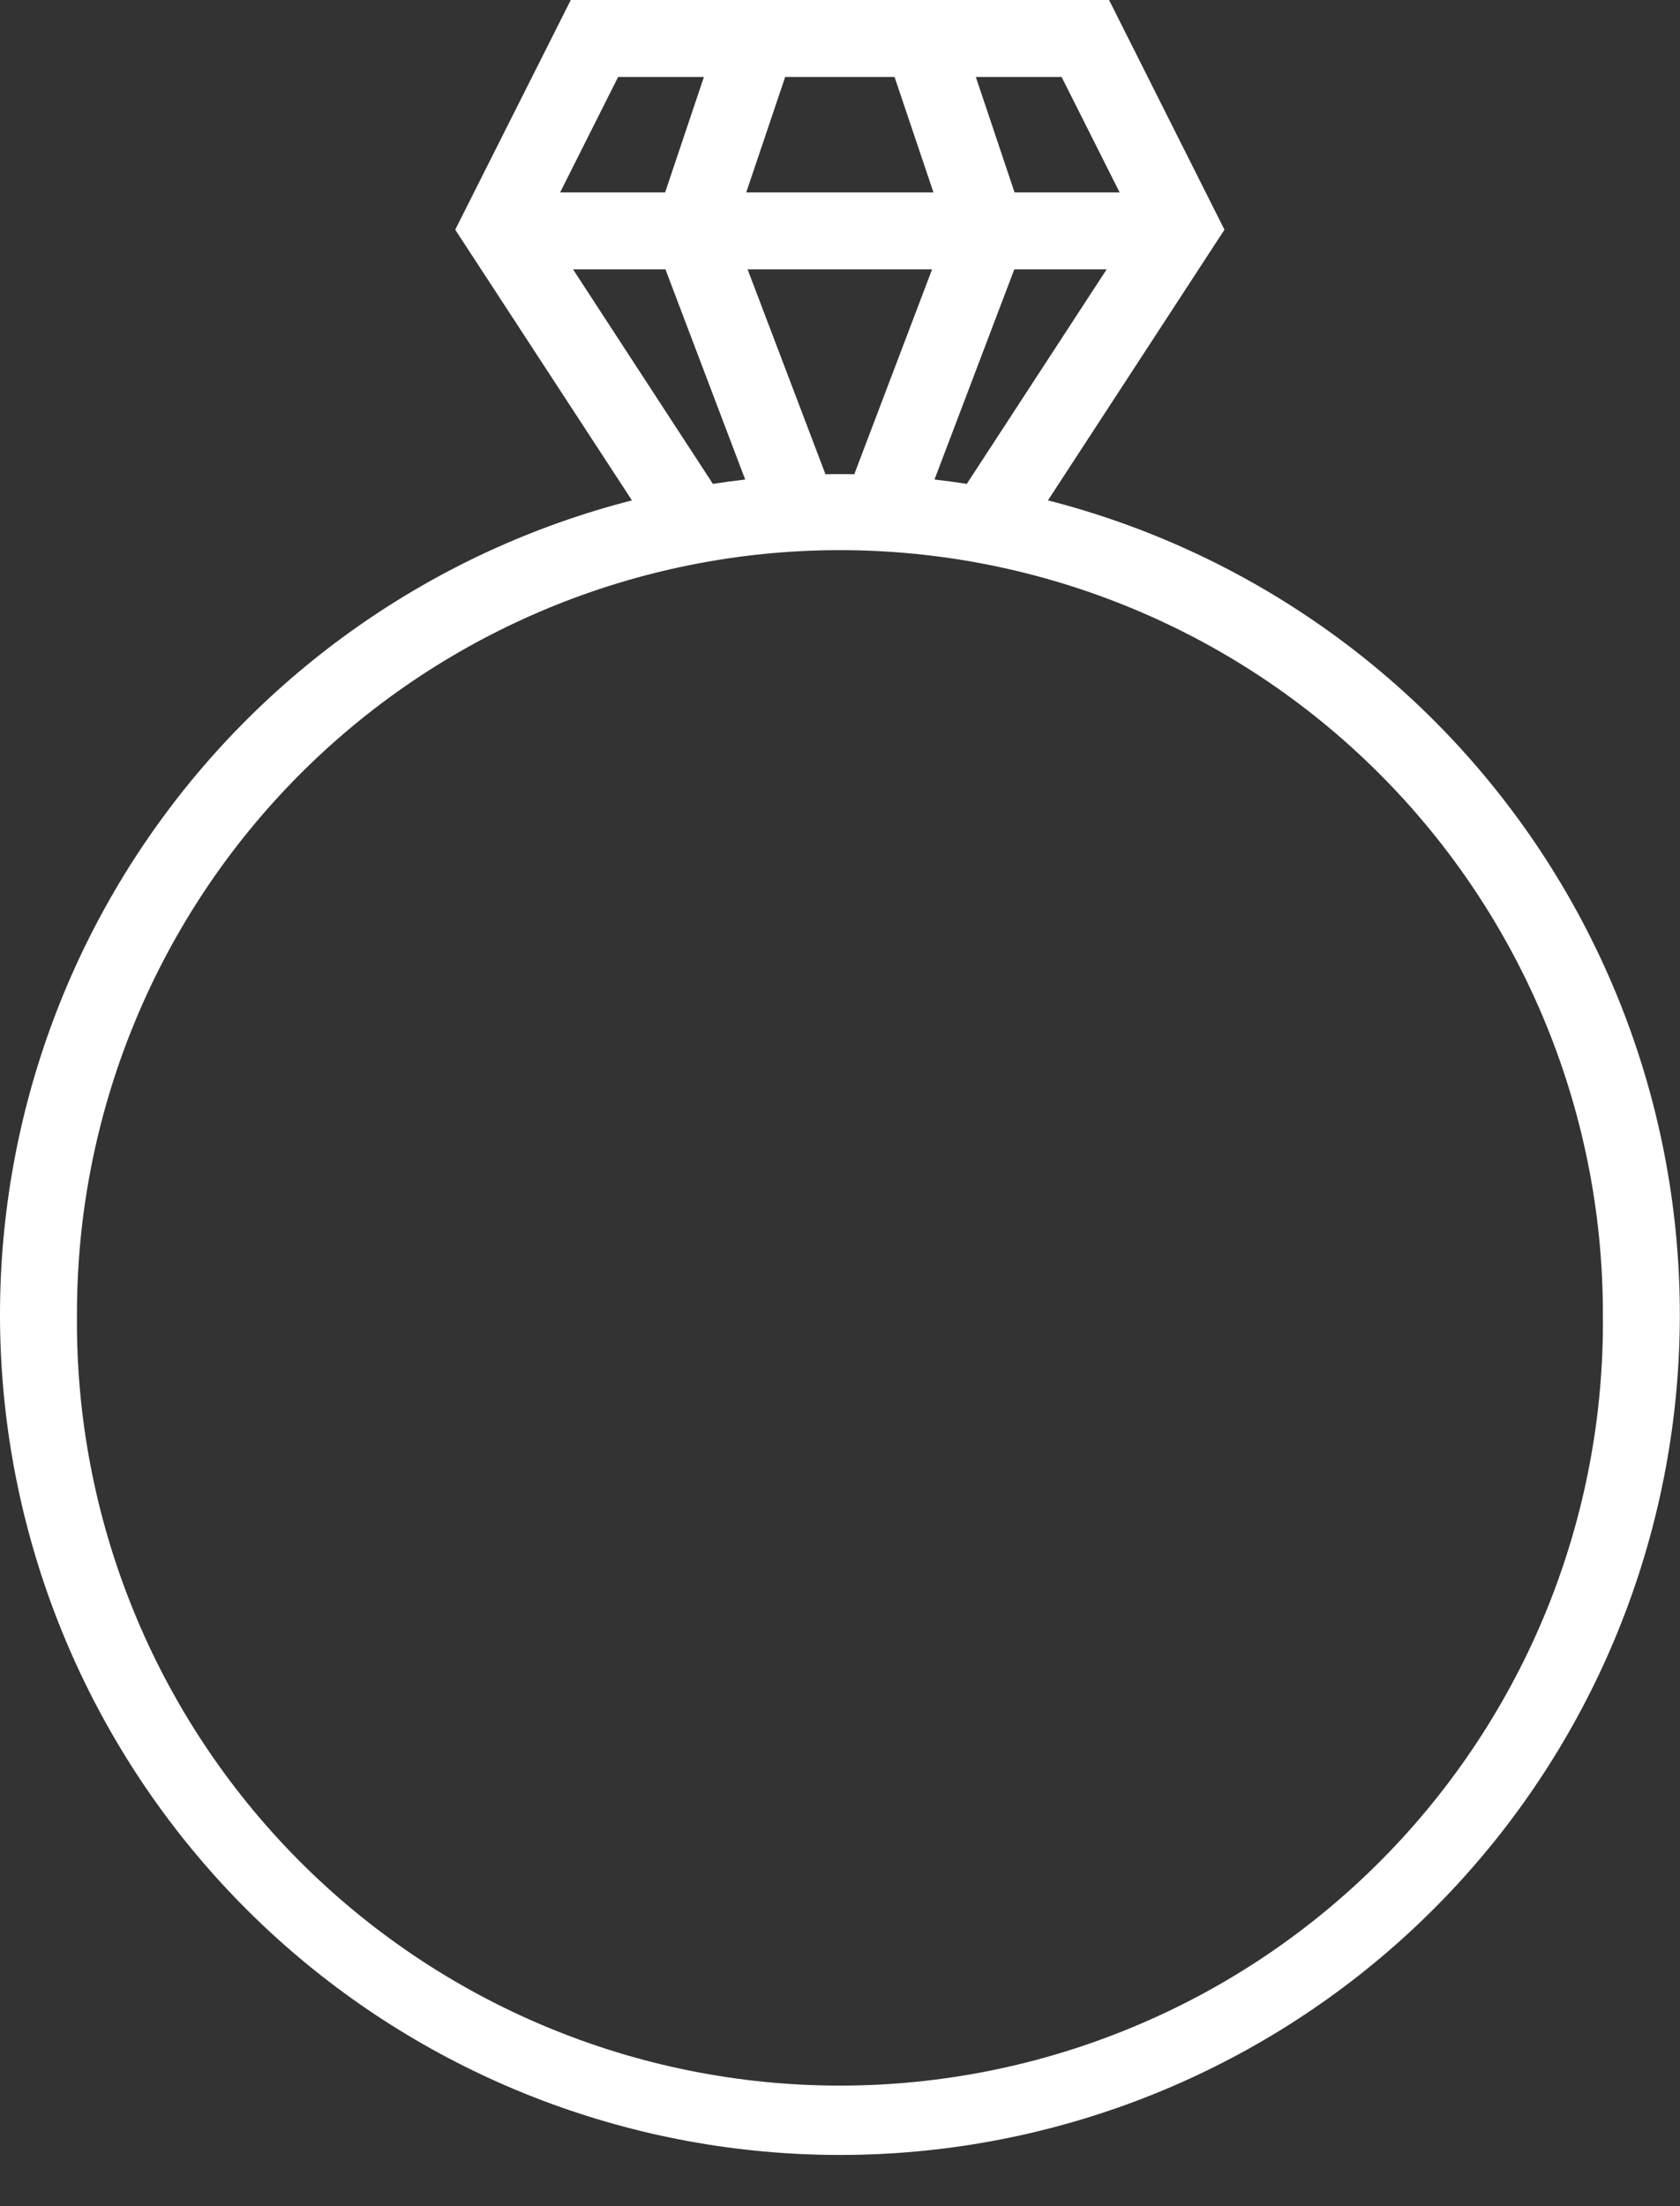 <?xml version="1.0" encoding="UTF-8"?> <svg xmlns="http://www.w3.org/2000/svg" width="32" height="42" viewBox="0 0 32 42" fill="none"><rect x="0" y="0" width="32" height="42" fill="#333333" stroke="none"/><path d="M10.872 0L8.671 4.373L12.037 9.526C8.261 10.492 4.967 12.802 2.774 16.023C0.581 19.245 -0.361 23.156 0.125 27.023C0.611 30.89 2.493 34.446 5.415 37.025C8.338 39.603 12.101 41.025 15.999 41.025C19.896 41.025 23.659 39.603 26.582 37.025C29.505 34.446 31.386 30.89 31.872 27.023C32.358 23.156 31.417 19.245 29.224 16.023C27.03 12.802 23.736 10.492 19.961 9.526L23.323 4.373L21.125 0H10.872ZM11.774 1.465H13.408L12.669 3.663H10.669L11.774 1.465ZM14.956 1.465H17.039L17.78 3.663H14.214L14.956 1.465ZM18.587 1.465H20.221L21.326 3.663H19.325L18.587 1.465ZM10.915 5.128H12.675L14.194 9.129C13.989 9.152 13.784 9.18 13.579 9.212L10.915 5.128ZM14.24 5.128H17.754L16.272 9.028C16.089 9.025 15.906 9.025 15.723 9.028L14.24 5.128ZM19.32 5.128H21.079L18.415 9.212C18.211 9.18 18.006 9.152 17.8 9.129L19.32 5.128ZM15.591 10.479C17.534 10.425 19.469 10.761 21.28 11.468C23.092 12.174 24.743 13.237 26.136 14.594C27.529 15.95 28.636 17.572 29.391 19.364C30.146 21.155 30.534 23.081 30.531 25.025C30.551 26.946 30.189 28.851 29.468 30.631C28.746 32.411 27.678 34.031 26.327 35.396C24.976 36.761 23.367 37.845 21.594 38.584C19.821 39.324 17.92 39.705 15.999 39.705C14.078 39.705 12.176 39.324 10.403 38.584C8.63 37.845 7.022 36.761 5.67 35.396C4.319 34.031 3.251 32.411 2.53 30.631C1.808 28.851 1.447 26.946 1.466 25.025C1.461 21.238 2.935 17.599 5.573 14.882C8.211 12.165 11.806 10.586 15.591 10.479Z" fill="white"></path></svg> 